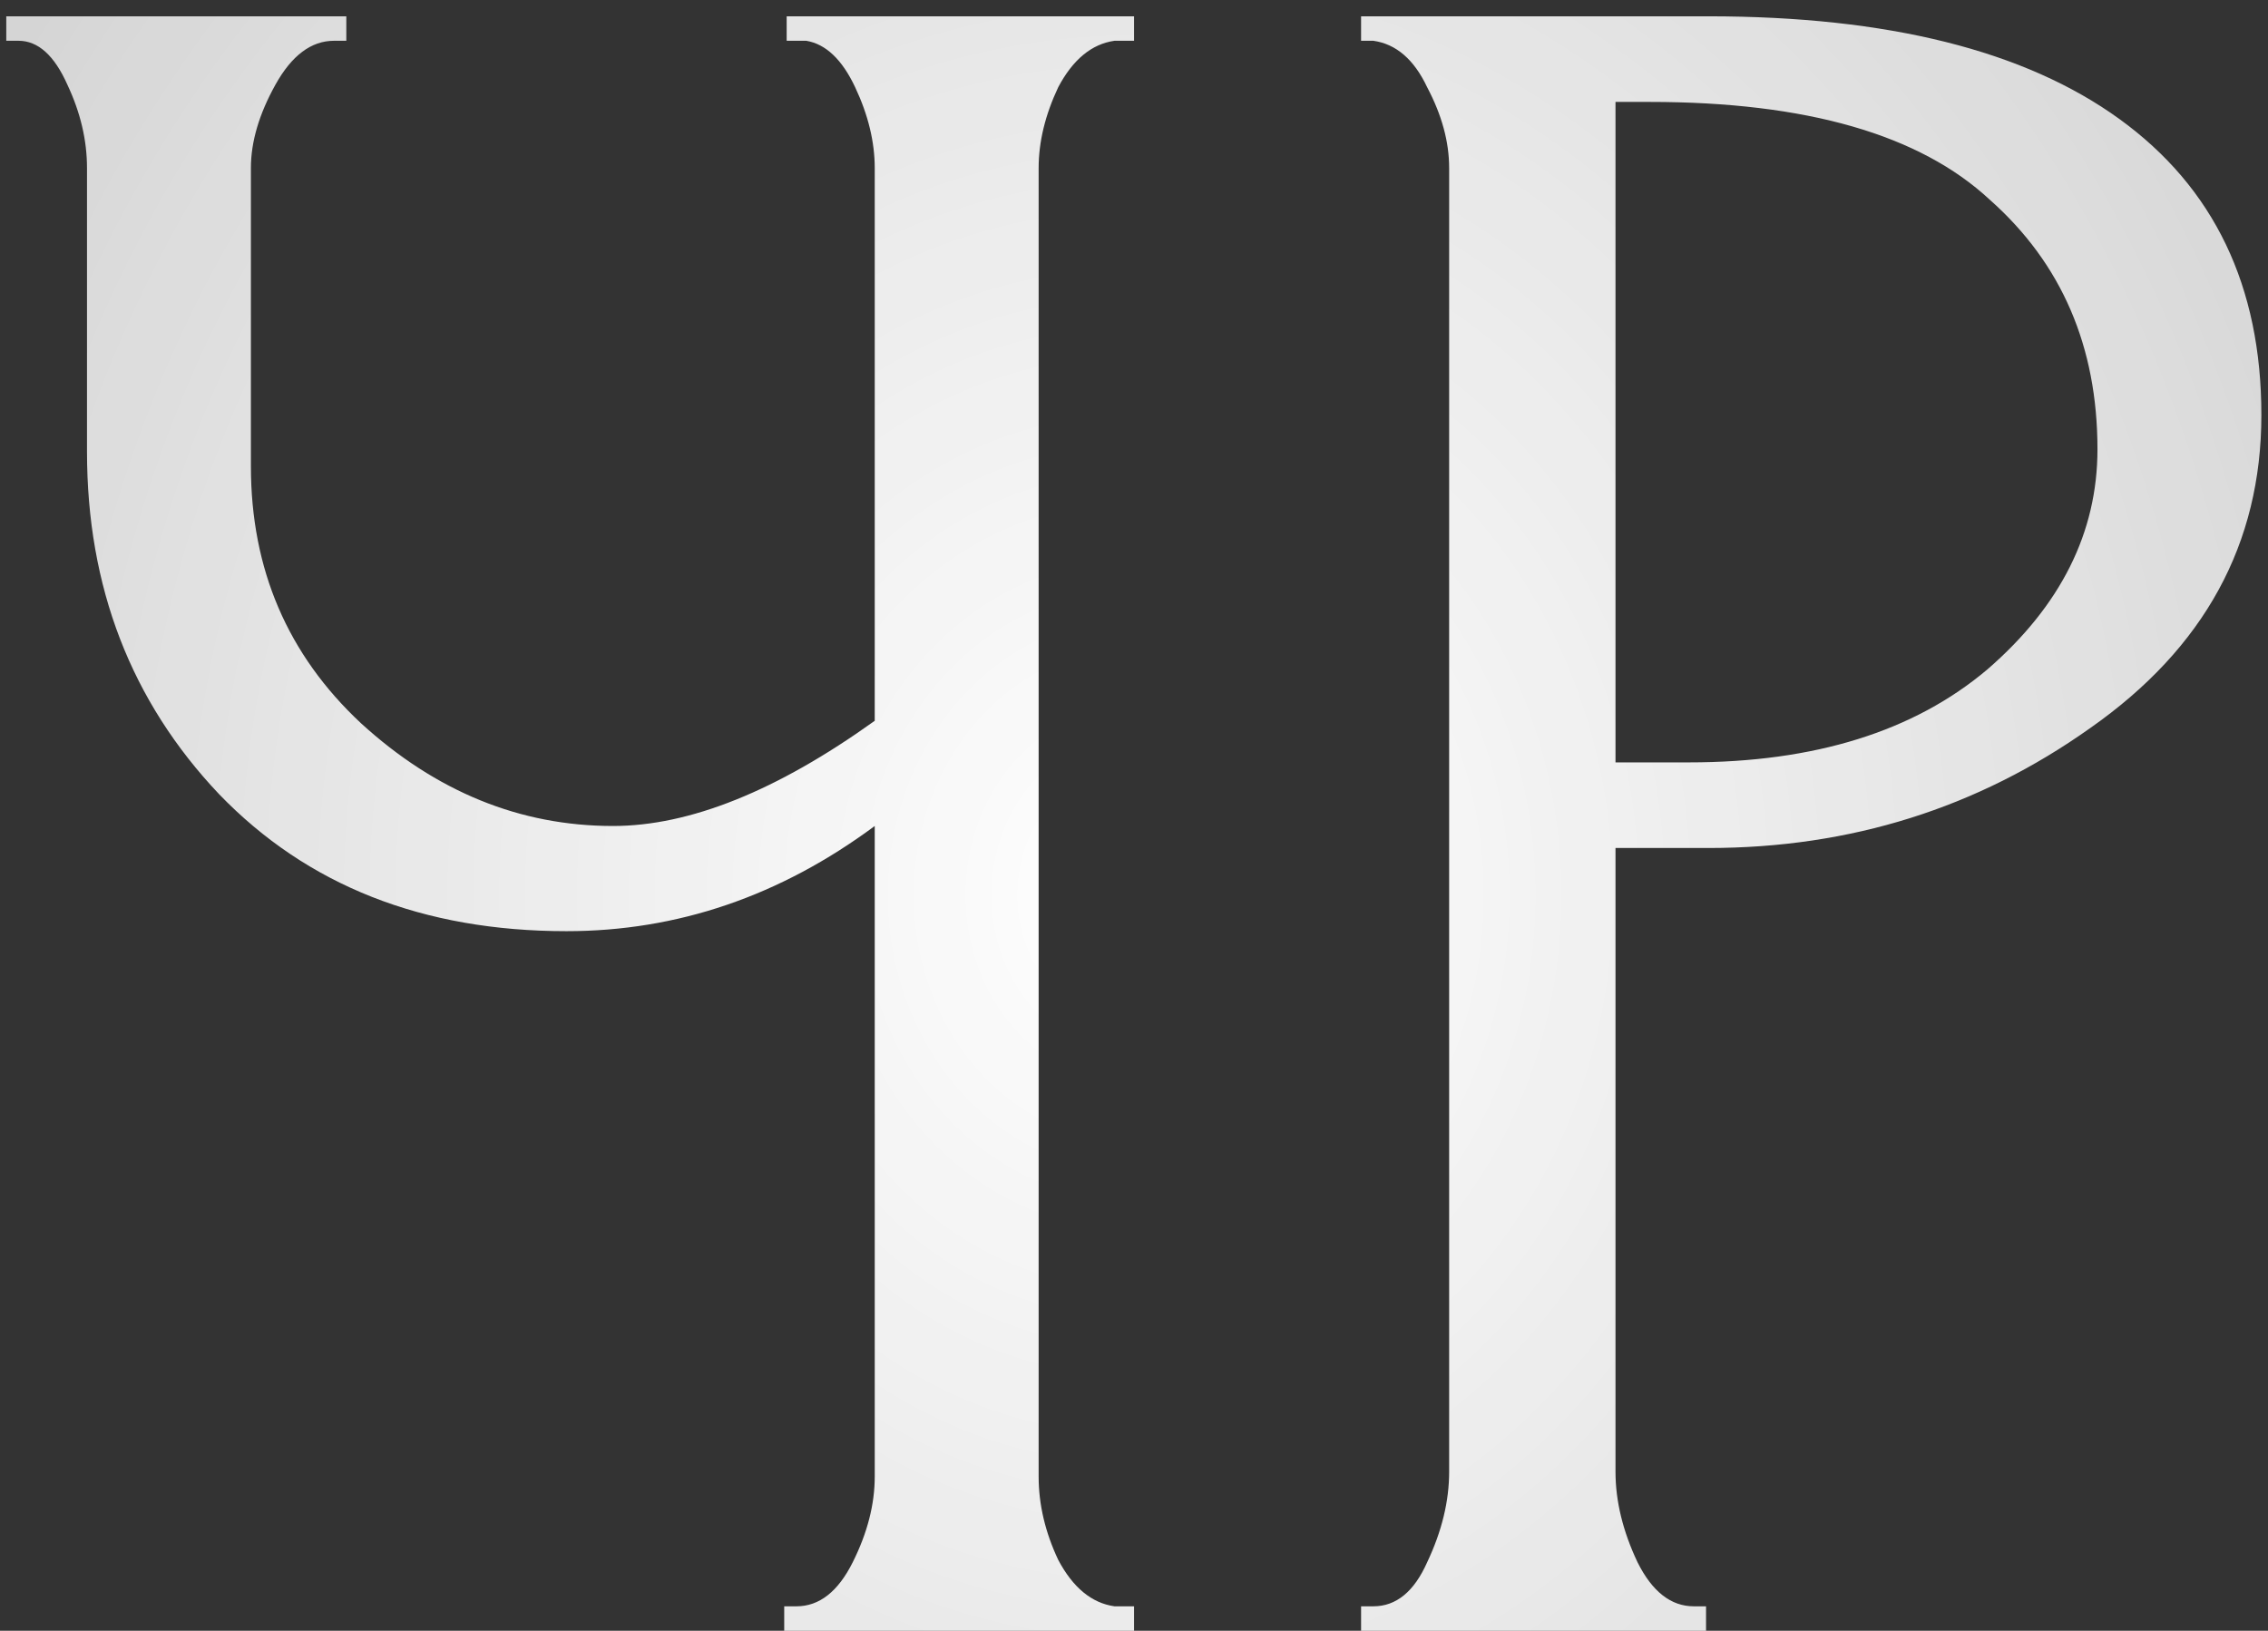 <?xml version="1.0" encoding="UTF-8"?> <svg xmlns="http://www.w3.org/2000/svg" width="89" height="64" viewBox="0 0 89 64" fill="none"><rect x="0" y="0" width="89" height="64" fill="#333333" stroke="none"/> <path d="M30.774 64V63.04H31.254C32.15 63.04 32.886 62.464 33.462 61.312C34.038 60.16 34.326 59.04 34.326 57.952V32.416C30.614 35.168 26.582 36.544 22.23 36.544C16.598 36.544 12.054 34.752 8.598 31.168C5.142 27.52 3.414 23.04 3.414 17.728V6.592C3.414 5.504 3.158 4.416 2.646 3.328C2.134 2.176 1.494 1.6 0.726 1.6H0.246V0.64H13.59V1.6H13.11C12.214 1.6 11.446 2.176 10.806 3.328C10.166 4.48 9.846 5.568 9.846 6.592V18.304C9.846 22.336 11.286 25.696 14.166 28.384C17.11 31.072 20.406 32.416 24.054 32.416C27.062 32.416 30.486 31.04 34.326 28.288V6.592C34.326 5.568 34.07 4.512 33.558 3.424C33.046 2.336 32.406 1.728 31.638 1.6H30.87V0.64H44.502V1.6H43.734C42.838 1.728 42.102 2.336 41.526 3.424C41.014 4.512 40.758 5.568 40.758 6.592V57.952C40.758 59.04 41.014 60.128 41.526 61.216C42.102 62.304 42.838 62.912 43.734 63.04H44.502V64H30.774ZM53.411 1.6V0.64H67.043C74.084 0.64 79.46 1.984 83.171 4.672C86.883 7.36 88.74 11.232 88.74 16.288C88.74 21.344 86.499 25.44 82.019 28.576C77.603 31.712 72.612 33.28 67.043 33.28H63.395V57.76C63.395 58.912 63.684 60.096 64.26 61.312C64.835 62.464 65.572 63.04 66.468 63.04H66.948V64H53.411V63.04H53.892C54.788 63.04 55.492 62.464 56.004 61.312C56.58 60.096 56.867 58.912 56.867 57.76V6.592C56.867 5.568 56.58 4.512 56.004 3.424C55.492 2.336 54.788 1.728 53.892 1.6H53.411ZM64.74 4H63.395V29.92H66.275C71.204 29.92 75.108 28.704 77.987 26.272C80.868 23.776 82.308 20.896 82.308 17.632C82.308 13.6 80.9 10.336 78.084 7.84C75.332 5.28 70.883 4 64.74 4Z" fill="url(#paint0_radial_432_35)"></path> <defs> <radialGradient id="paint0_radial_432_35" cx="0" cy="0" r="1" gradientUnits="userSpaceOnUse" gradientTransform="translate(44.5 35) rotate(89.971) scale(279 254.465)"> <stop stop-color="white"></stop> <stop offset="1" stop-color="white" stop-opacity="0"></stop> </radialGradient> </defs> </svg> 